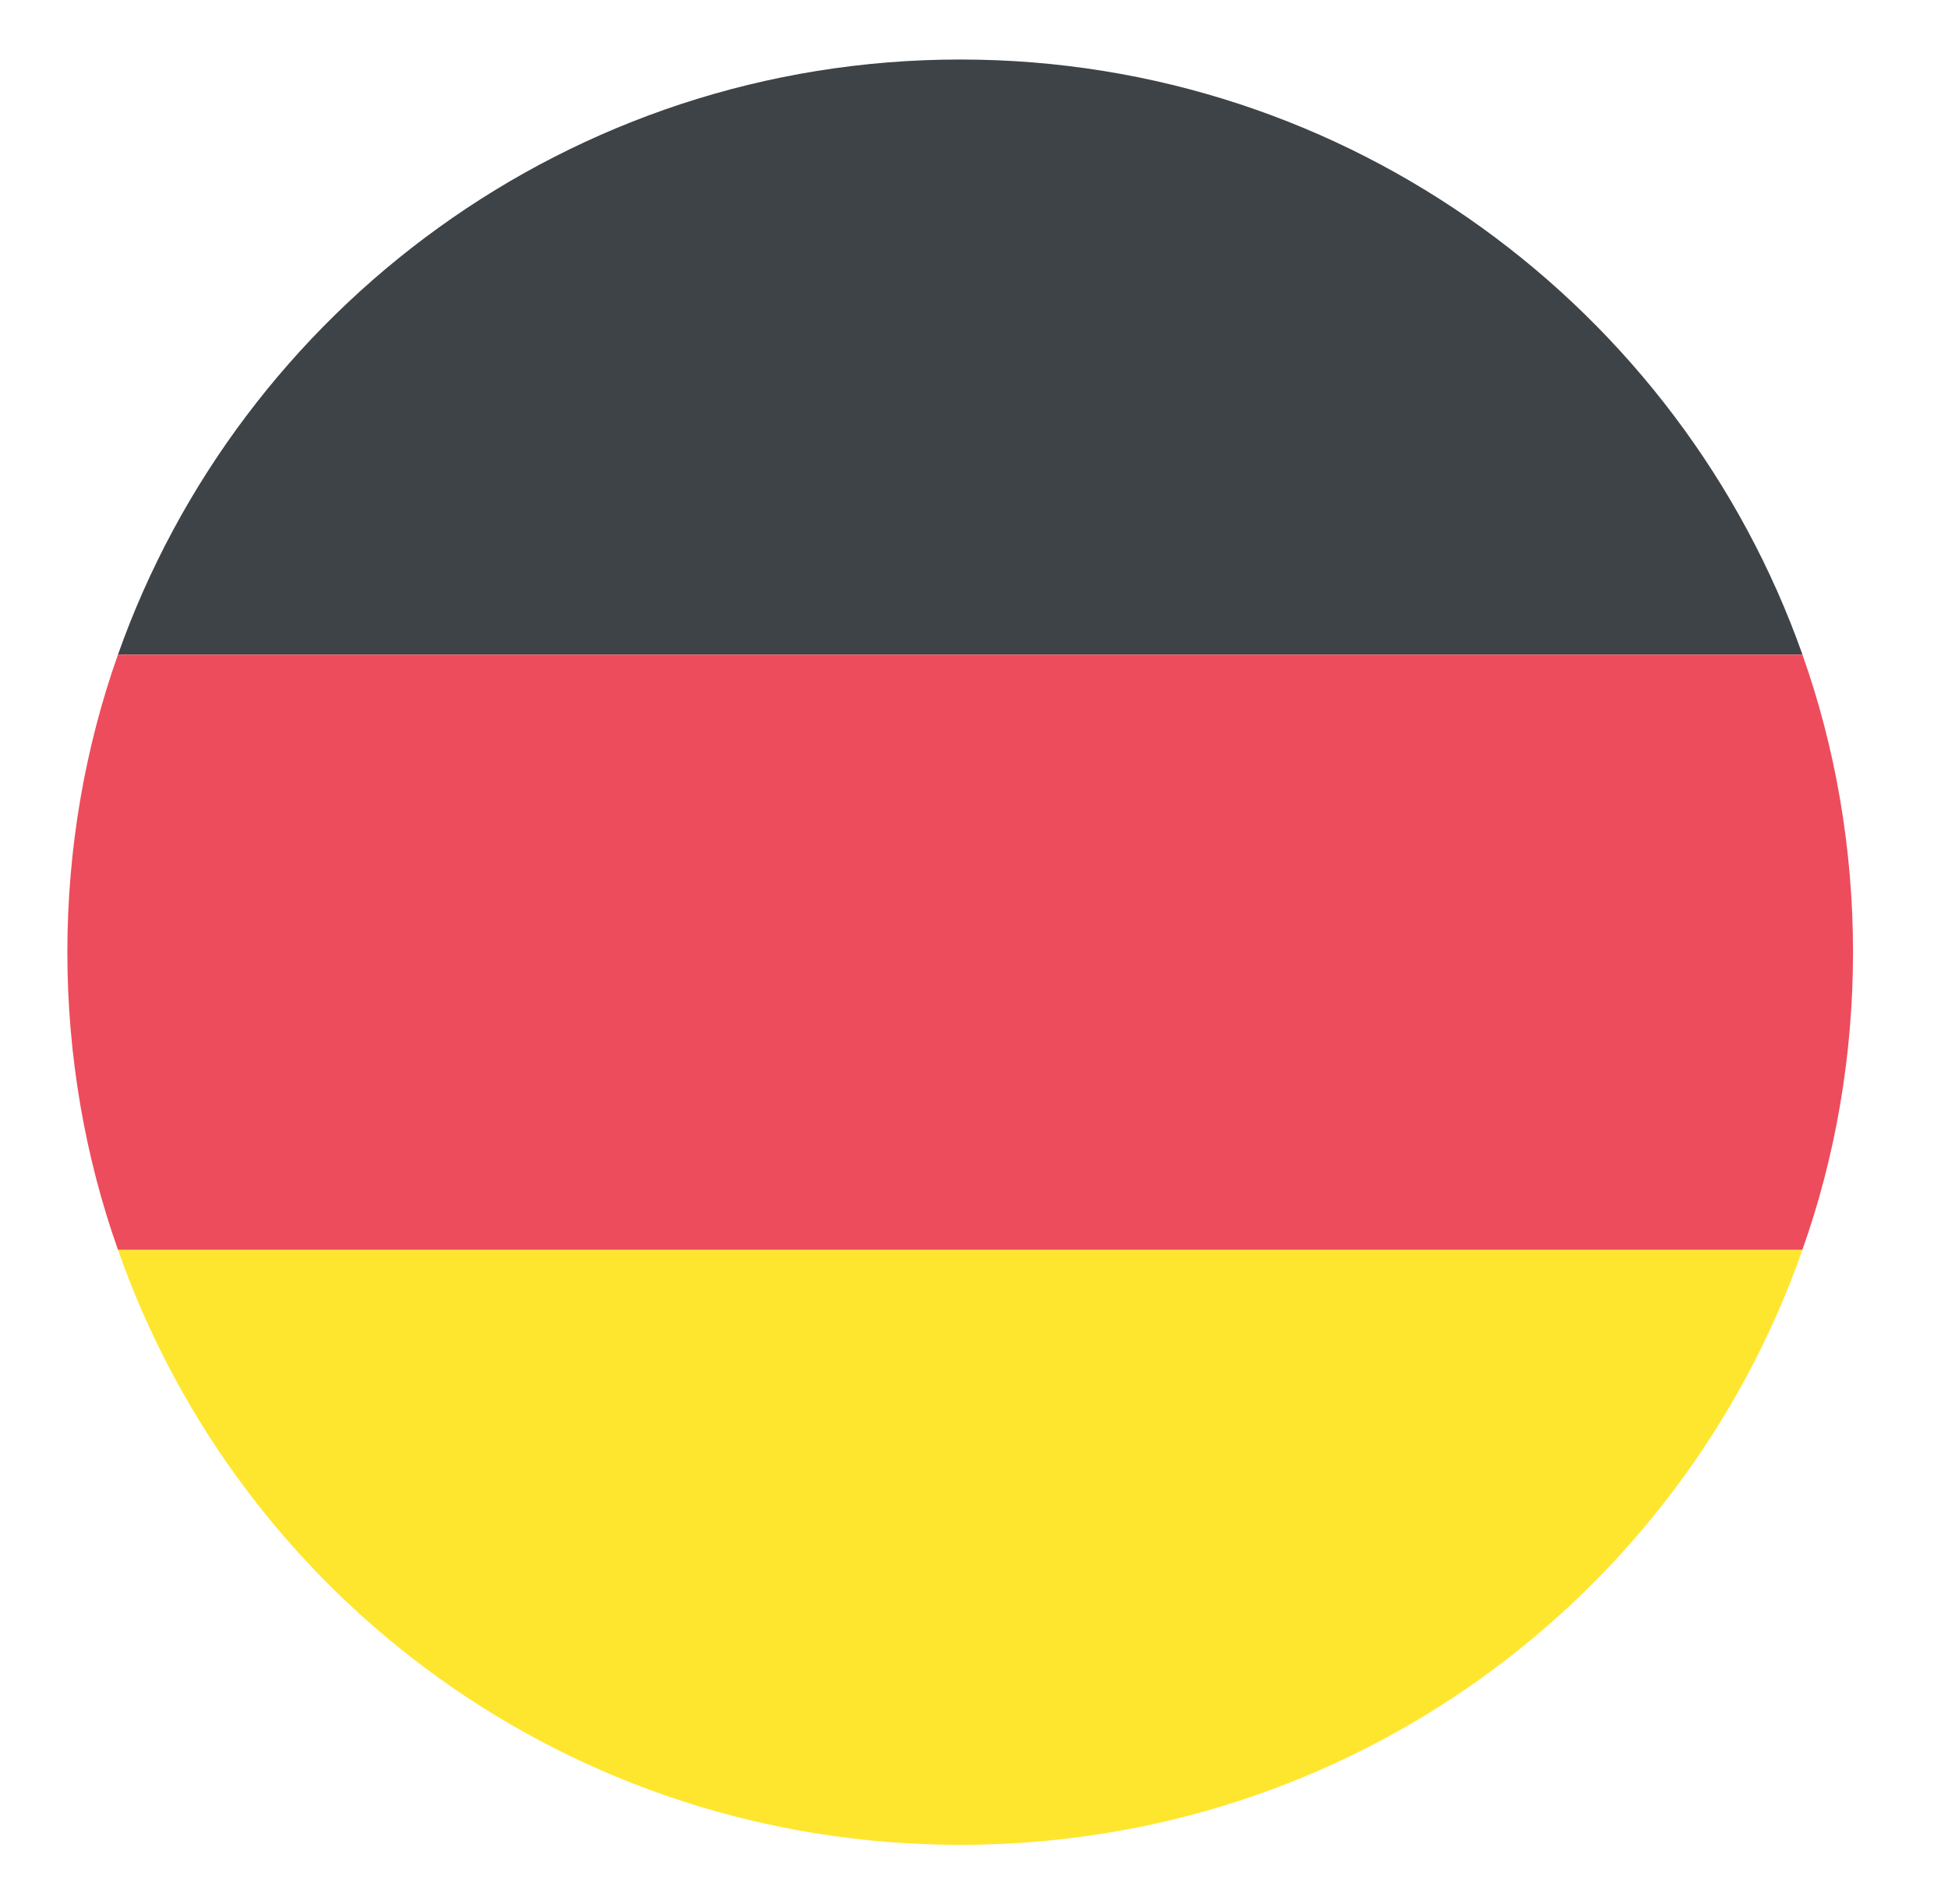 <svg width="45" height="44" viewBox="0 0 45 44" fill="none" xmlns="http://www.w3.org/2000/svg">
<path d="M22.181 1.375C13.175 1.375 5.544 7.15 2.725 15.125H41.638C38.819 7.15 31.188 1.375 22.181 1.375Z" fill="#3E4347"/>
<path d="M22.181 42.625C31.188 42.625 38.819 36.919 41.638 28.875H2.725C5.544 36.919 13.175 42.625 22.181 42.625Z" fill="#FFE62E"/>
<path d="M2.725 15.125C1.969 17.256 1.556 19.594 1.556 22C1.556 24.406 1.969 26.744 2.725 28.875H41.637C42.394 26.744 42.806 24.406 42.806 22C42.806 19.594 42.394 17.256 41.637 15.125H2.725Z" fill="#ED4C5C"/>
</svg>
